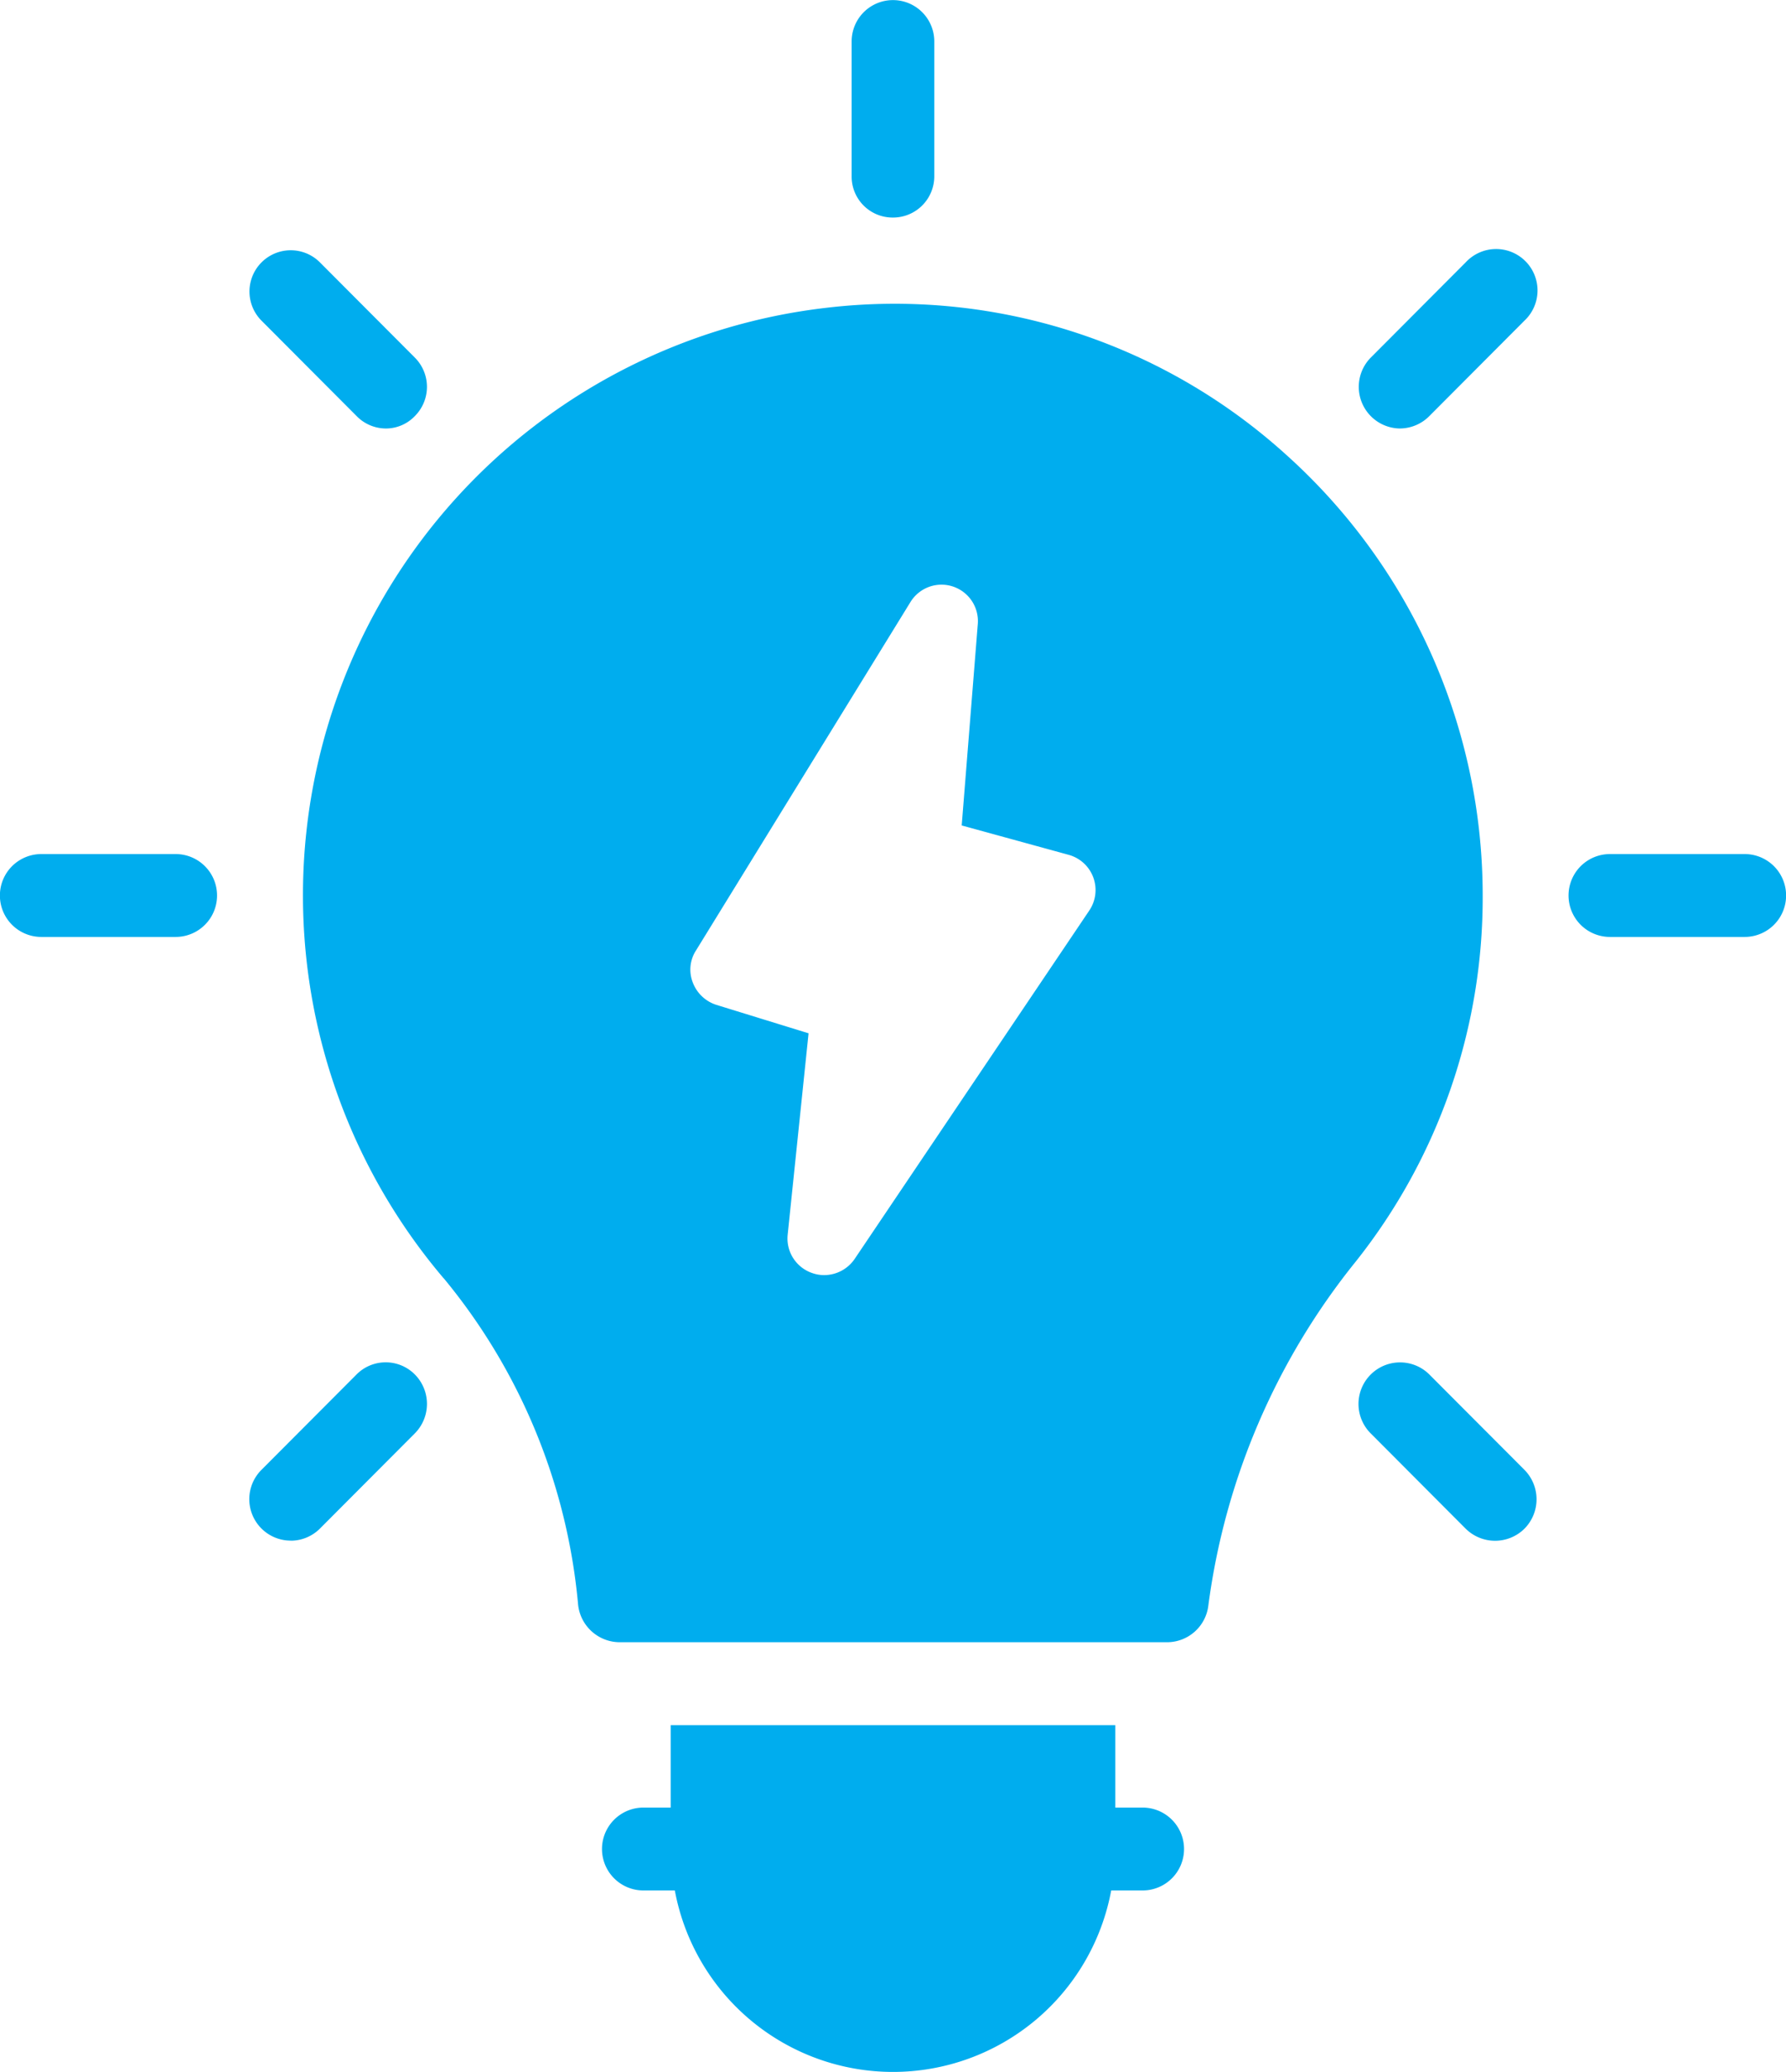 <svg xmlns="http://www.w3.org/2000/svg" width="94" height="109" viewBox="0 0 94 109">
  <g id="icone-inovacao-hover" transform="translate(-8.976 -5.678)">
    <path id="Caminho_6949" data-name="Caminho 6949" d="M26.761,46.179v4.338H25.326a2.18,2.18,0,0,0,0,4.36h1.653a11.68,11.68,0,0,0,22.967,0H51.6a2.18,2.18,0,0,0,0-4.36H50.163V46.179Z" transform="translate(17.514 50.253)" fill="#00adee"/>
    <path id="Caminho_6950" data-name="Caminho 6950" d="M48.081,30.089h7.09a2.18,2.18,0,0,0,0-4.36h-7.09a2.18,2.18,0,0,0,0,4.36Z" transform="translate(45.63 24.879)" fill="#00adee"/>
    <path id="Caminho_6951" data-name="Caminho 6951" d="M43.142,20.931a2.193,2.193,0,0,0,1.544-.654l5-5.014A2.179,2.179,0,1,0,46.6,12.19l-5,5.014a2.191,2.191,0,0,0,1.544,3.728Z" transform="translate(39.52 7.288)" fill="#00adee"/>
    <path id="Caminho_6952" data-name="Caminho 6952" d="M23.517,64.074a31.369,31.369,0,0,1,7.069,17.178,2.208,2.208,0,0,0,2.175,1.962H61.578A2.189,2.189,0,0,0,63.753,81.3a36.36,36.36,0,0,1,7.764-18.116,30.753,30.753,0,0,0,6.677-19.249,31.152,31.152,0,0,0-10.353-23.2,30.689,30.689,0,0,0-24.229-7.717,31.113,31.113,0,0,0-20.1,51.056ZM36.791,46.82l11.29-18.334a1.917,1.917,0,0,1,3.539,1.176l-.846,10.584,5.616,1.542a1.921,1.921,0,0,1,1.1,2.931L45.138,63.053a1.945,1.945,0,0,1-1.6.848,1.868,1.868,0,0,1-.654-.116,1.919,1.919,0,0,1-1.27-2.005l1.1-10.6-4.866-1.5A1.963,1.963,0,0,1,36.618,48.5,1.852,1.852,0,0,1,36.791,46.82Z" transform="translate(8.818 8.857)" fill="#00adee"/>
    <path id="Caminho_6953" data-name="Caminho 6953" d="M17.03,47.043a2.174,2.174,0,0,0,1.522-.632l5-5.014a2.2,2.2,0,0,0,0-3.1,2.162,2.162,0,0,0-3.067,0l-5,5.014a2.18,2.18,0,0,0,1.544,3.728Z" transform="translate(7.257 39.687)" fill="#00adee"/>
    <path id="Caminho_6954" data-name="Caminho 6954" d="M31.2,17.123a2.17,2.17,0,0,0,2.175-2.18V7.858a2.175,2.175,0,1,0-4.35,0v7.085A2.156,2.156,0,0,0,31.2,17.123Z" transform="translate(24.774 0)" fill="#00adee"/>
    <path id="Caminho_6955" data-name="Caminho 6955" d="M11.151,30.089H18.22a2.18,2.18,0,0,0,0-4.36H11.151a2.18,2.18,0,0,0,0,4.36Z" transform="translate(0 24.879)" fill="#00adee"/>
    <path id="Caminho_6956" data-name="Caminho 6956" d="M20.488,20.278a2.156,2.156,0,0,0,1.544.654,2.108,2.108,0,0,0,1.522-.654,2.175,2.175,0,0,0,0-3.074l-5-5.014a2.171,2.171,0,1,0-3.067,3.074Z" transform="translate(7.257 7.288)" fill="#00adee"/>
    <path id="Caminho_6957" data-name="Caminho 6957" d="M44.686,38.3A2.186,2.186,0,1,0,41.6,41.4l5,5.014a2.2,2.2,0,0,0,3.088,0,2.2,2.2,0,0,0,0-3.1Z" transform="translate(39.52 39.687)" fill="#00adee"/>
  </g>
</svg>
